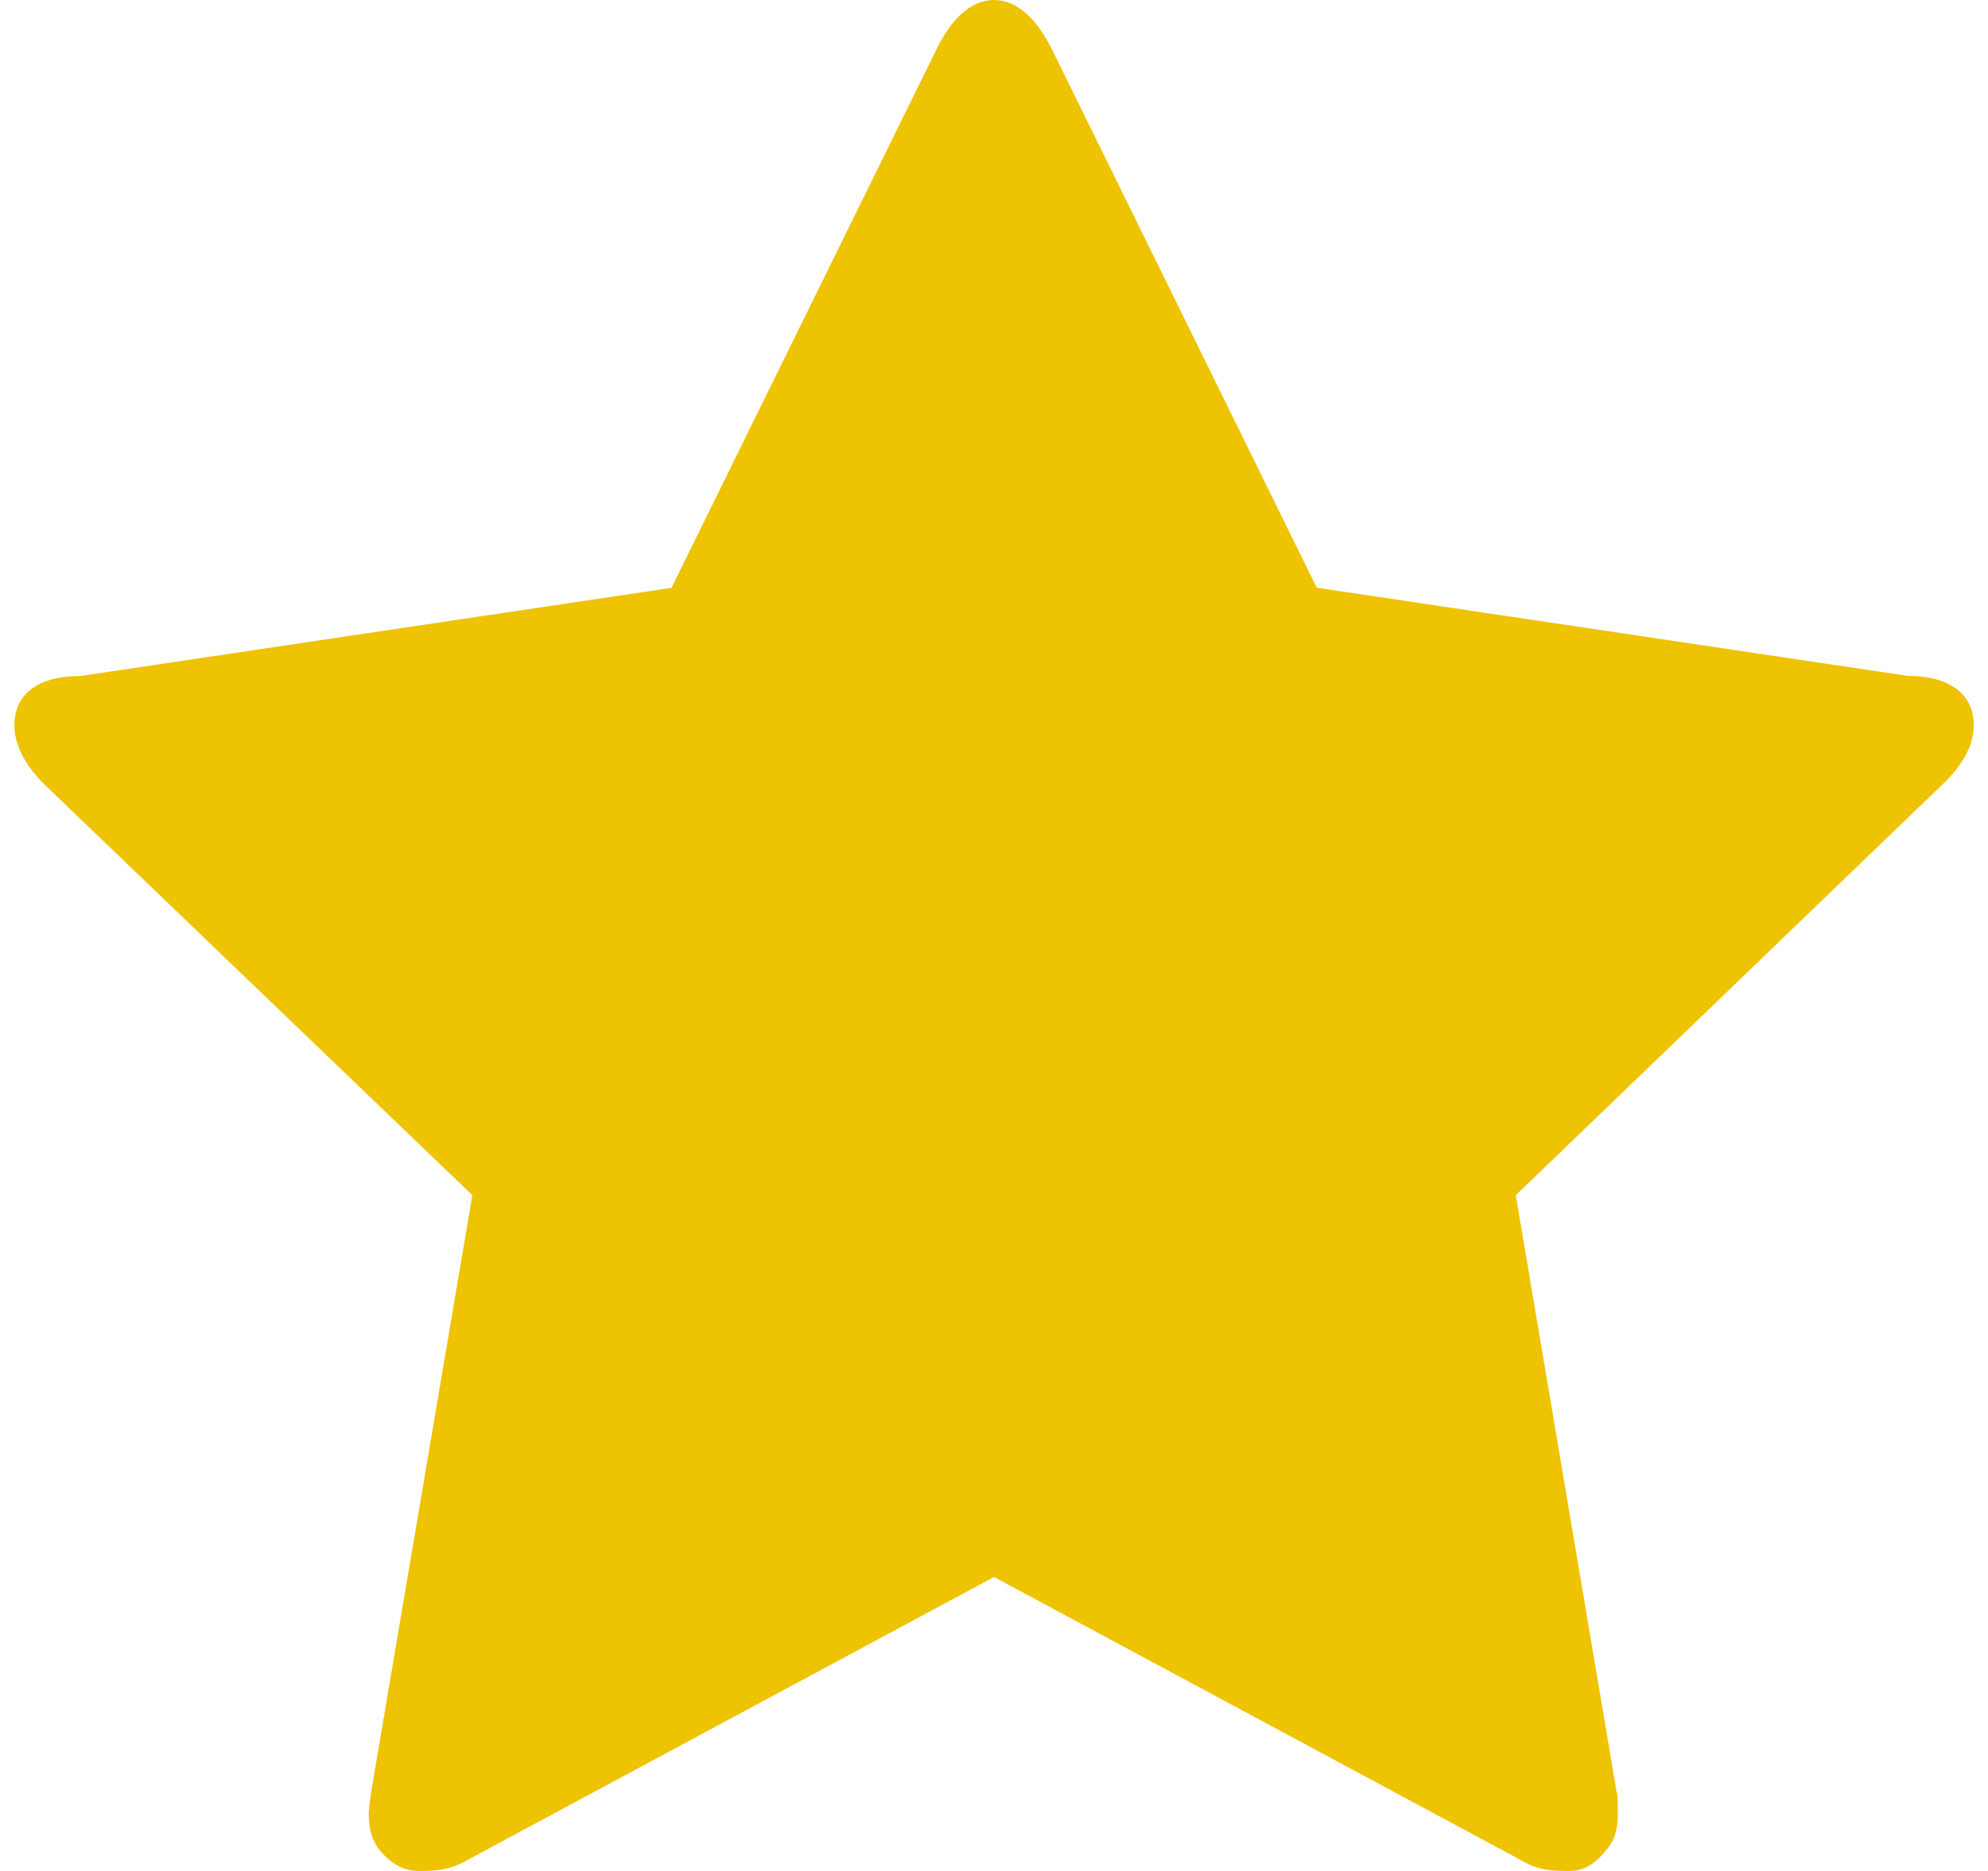 <?xml version="1.0" encoding="utf-8"?>
<!-- Generator: Adobe Illustrator 15.0.0, SVG Export Plug-In . SVG Version: 6.00 Build 0)  -->
<!DOCTYPE svg PUBLIC "-//W3C//DTD SVG 1.1//EN" "http://www.w3.org/Graphics/SVG/1.1/DTD/svg11.dtd">
<svg version="1.1"
	 id="Layer_1" xmlns:dc="http://purl.org/dc/elements/1.1/" xmlns:rdf="http://www.w3.org/1999/02/22-rdf-syntax-ns#" xmlns:cc="http://creativecommons.org/ns#"
	 xmlns="http://www.w3.org/2000/svg" xmlns:xlink="http://www.w3.org/1999/xlink" x="0px" y="0px" width="17px" height="16px"
	 viewBox="0 0 17 16" enable-background="new 0 0 17 16" xml:space="preserve">
<g>
	<path fill="#eec302" d="M16.878,6.2c0,0.167-0.086,0.335-0.262,0.503l-3.654,3.518l0.863,5.109c0.008,0,0.01,0.084,0.01,0.17
		c0,0.166-0.035,0.248-0.108,0.332C13.659,15.916,13.561,16,13.425,16c-0.129,0-0.262,0-0.403-0.084L8.5,13.486l-4.521,2.43
		C3.831,16,3.697,16,3.576,16c-0.141,0-0.249-0.084-0.322-0.168c-0.066-0.084-0.101-0.166-0.101-0.332c0,0,0.007-0.086,0.02-0.17
		l0.866-5.109L0.374,6.703C0.207,6.535,0.123,6.367,0.123,6.2c0-0.253,0.188-0.419,0.564-0.419l5.055-0.754L8.009,0.42
		C8.132,0.168,8.299,0,8.5,0s0.367,0.167,0.494,0.419l2.266,4.607l5.055,0.754C16.688,5.781,16.878,5.947,16.878,6.2"/>
</g>
</svg>
